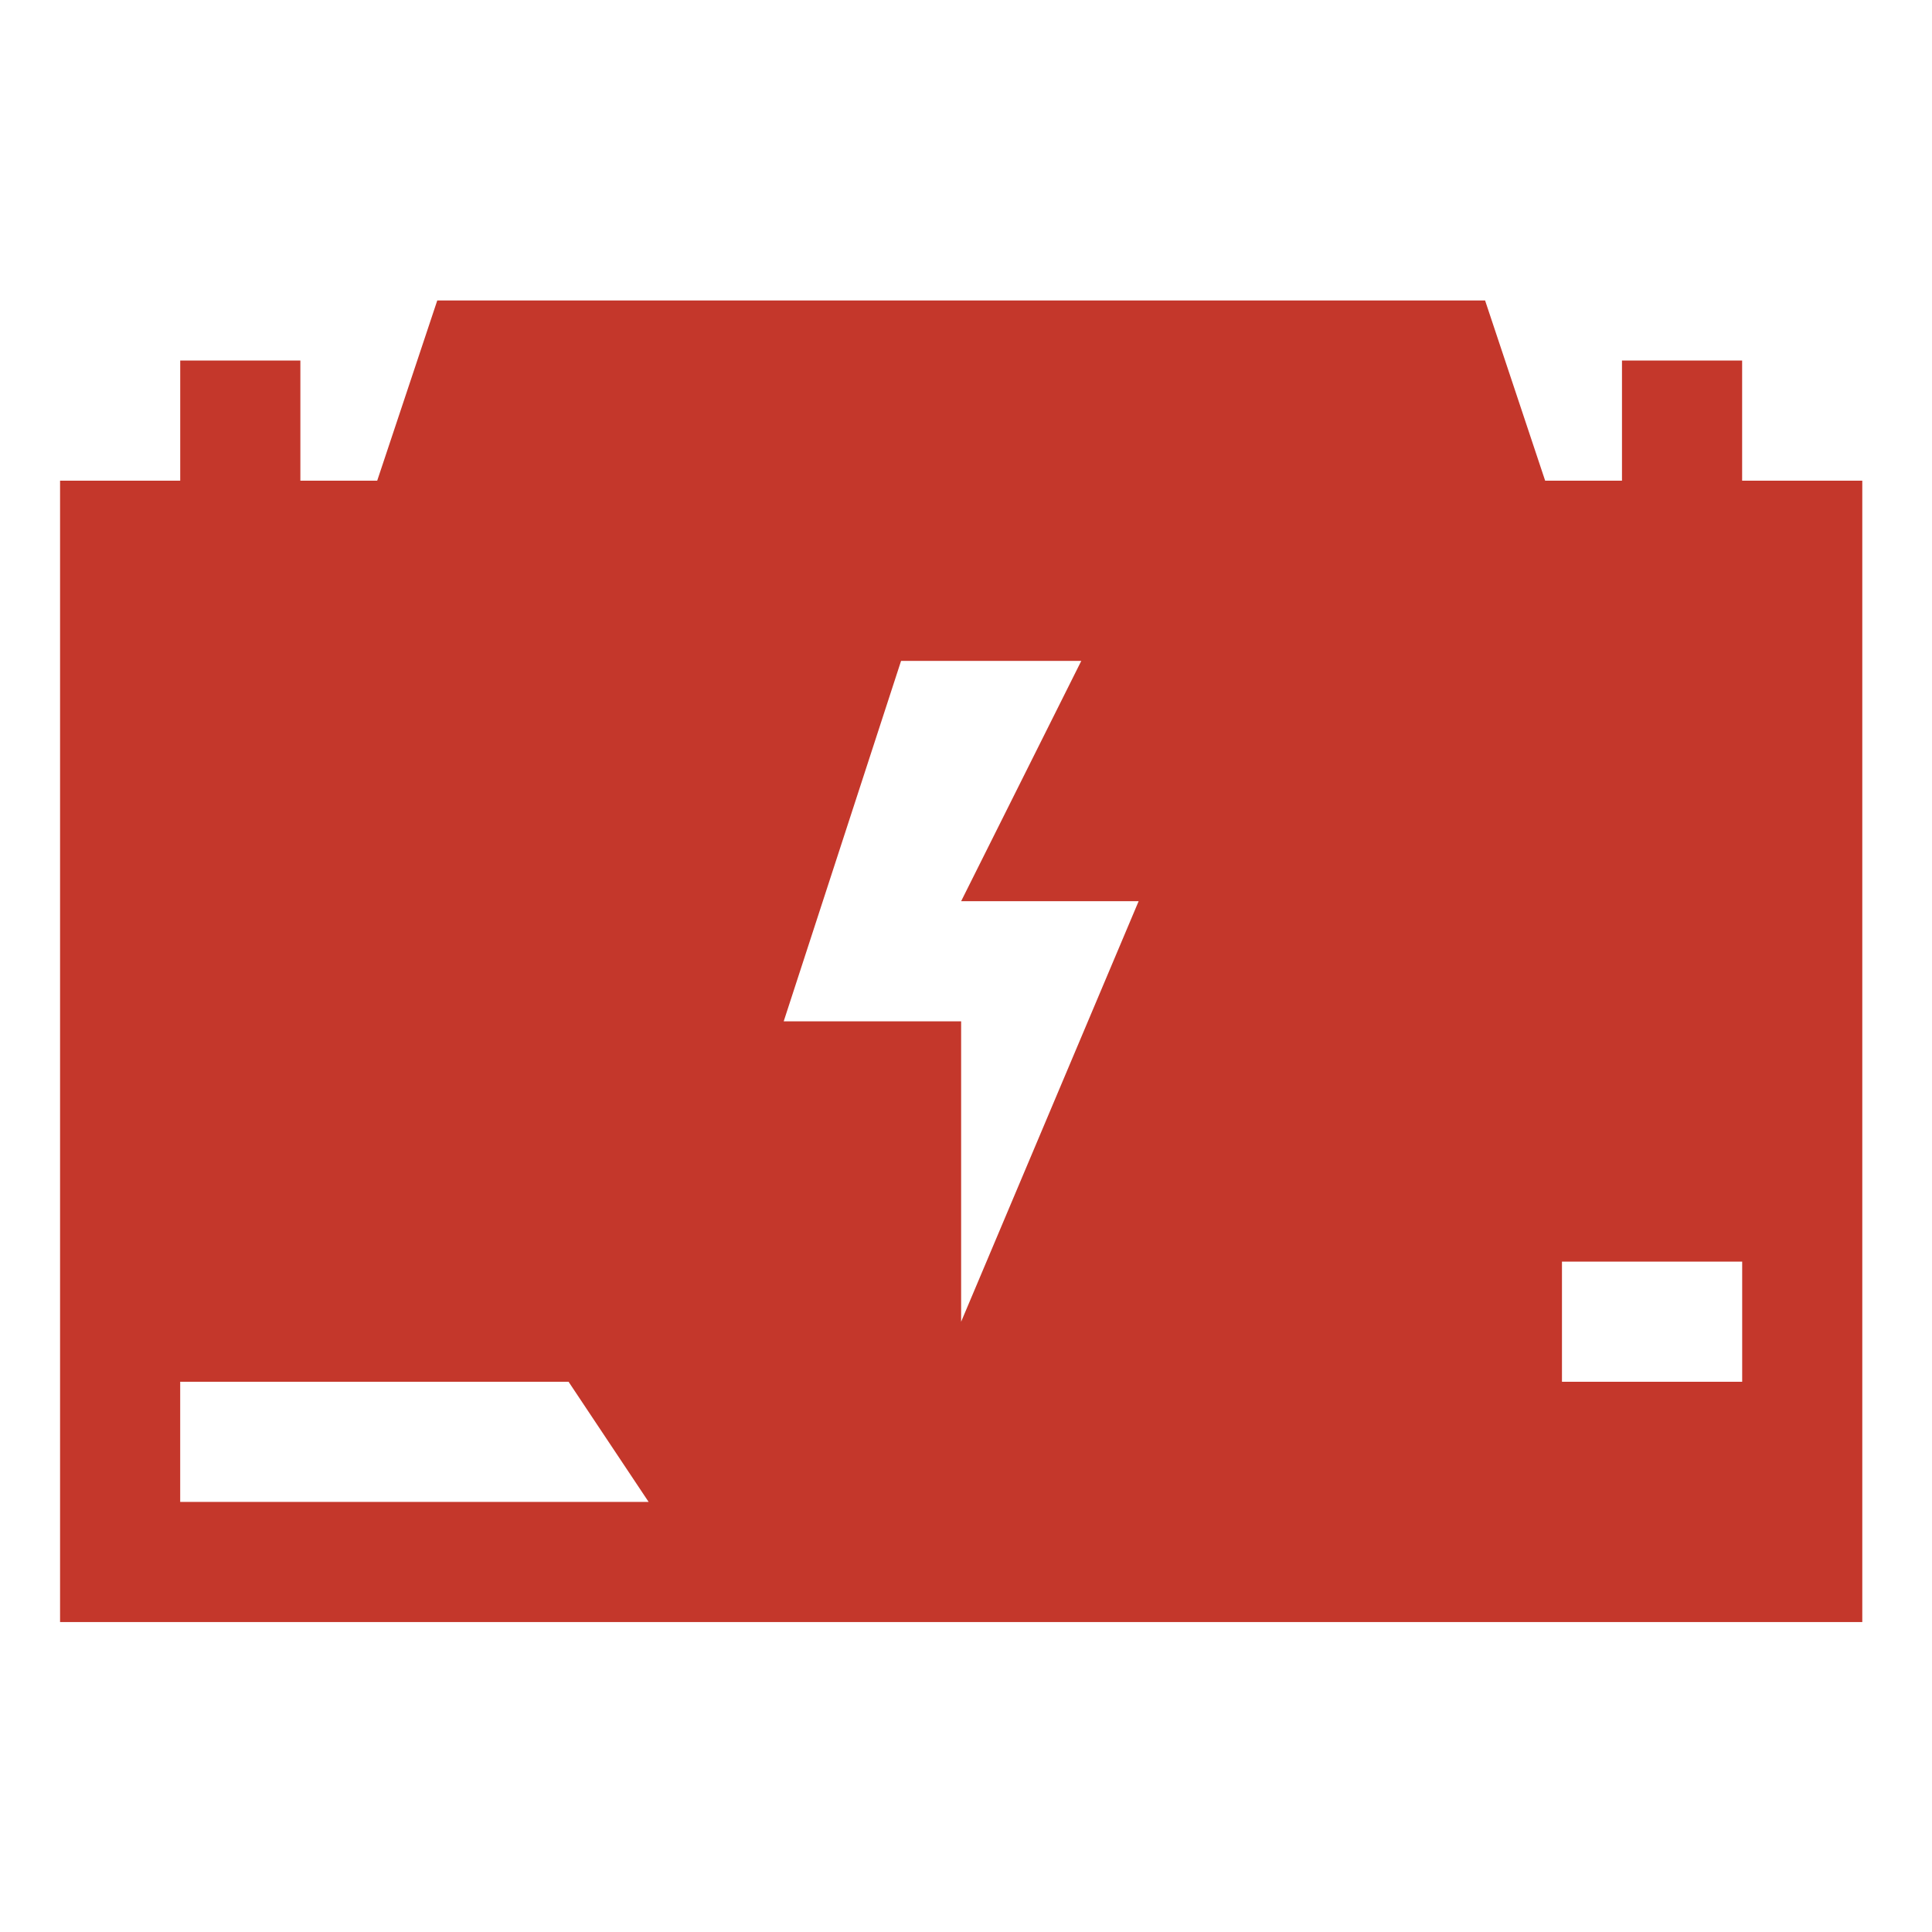 <svg width="100%" height="100%" version="1.1" viewBox="0 0 100 100" xmlns="http://www.w3.org/2000/svg" id="1365458272" data-icon-custom="true" transform-origin="58.766px 58.766px" style="opacity: 1; visibility: visible; display: inline;" display="inline" data-level="494" tenwebX_tlevel="22" xmlns:xlink="http://www.w3.org/1999/xlink"> <path d="m3.109 83.957v-59.078h6.219v-6.219h6.219v6.219h3.977l3.109-9.328h54.234l3.109 9.328h3.977v-6.219h6.219v6.219h6.219v59.078h-93.285zm87.066-18.656v6.219h-9.328v-6.219zm-80.848 6.219v6.219h24.246c-1.559-2.336-4.144-6.219-4.144-6.219zm37.312-37.312h9.328l-6.219 12.438h9.188l-9.188 21.766v-15.547h-9.184z" fill-rule="evenodd" data-level="495" style="opacity:1;stroke-width:1px;stroke-linecap:butt;stroke-linejoin:miter;transform-origin:0px 0px;display:inline;" fill="rgb(196, 55, 43)"></path> 
</svg>